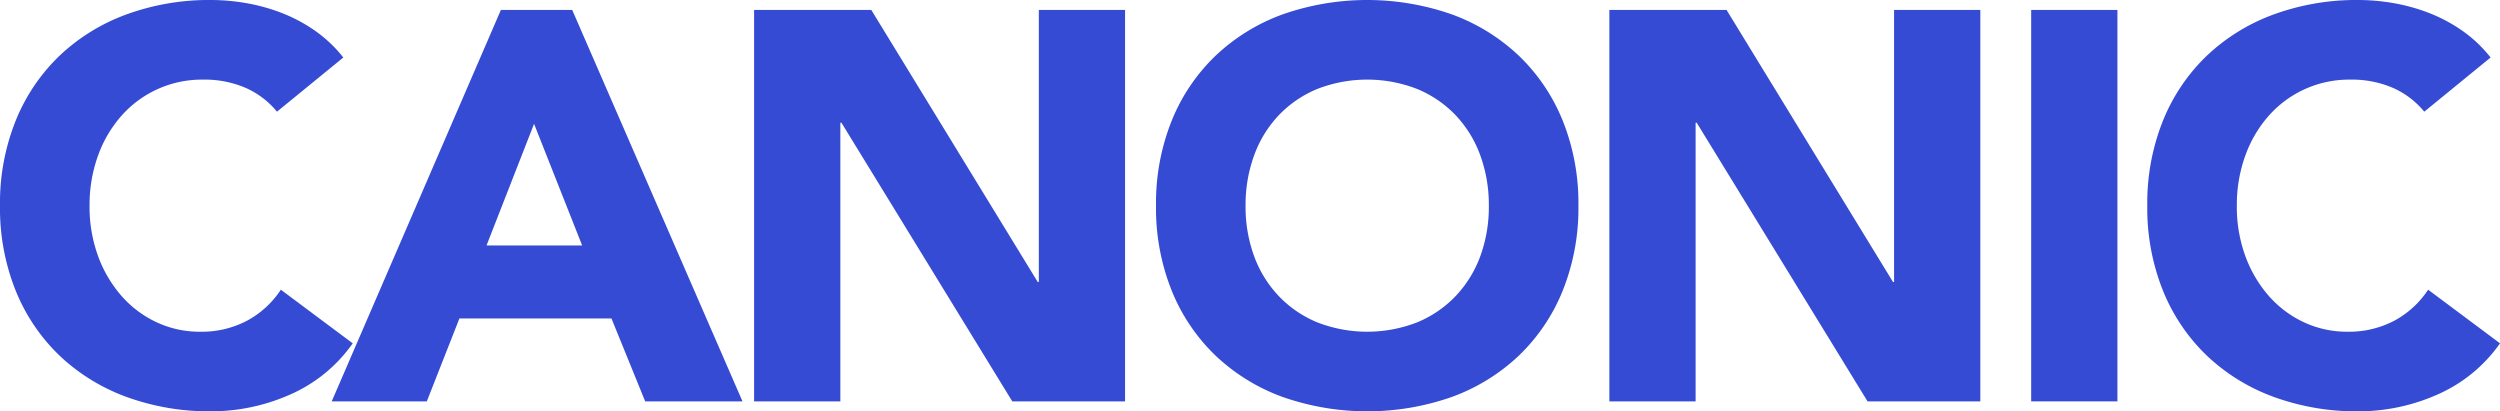 <svg xmlns="http://www.w3.org/2000/svg" viewBox="0 0 291.478 47.957">
  <g id="Layer_2" data-name="Layer 2">
    <g id="Layer_1-2" data-name="Layer 1">
      <g>
        <path d="M41.125,40.029l-8.38-6.252a10.904,10.904,0,0,1-3.932,3.609,11.33,11.33,0,0,1-5.479,1.29,11.821,11.821,0,0,1-5.06-1.096,12.393,12.393,0,0,1-4.093-3.062,14.654,14.654,0,0,1-2.74-4.641,16.723,16.723,0,0,1-.999-5.898,16.805,16.805,0,0,1,.999-5.866,14.265,14.265,0,0,1,2.772-4.673,12.503,12.503,0,0,1,9.443-4.158,12.113,12.113,0,0,1,4.995.967,9.876,9.876,0,0,1,3.642,2.772l7.735-6.317a15.558,15.558,0,0,0-3.352-3.159,18.427,18.427,0,0,0-3.9-2.062A21.816,21.816,0,0,0,28.652.354,24.21,24.21,0,0,0,24.623,0a28.125,28.125,0,0,0-9.862,1.676A22.586,22.586,0,0,0,6.962,6.478a21.775,21.775,0,0,0-5.125,7.574A25.772,25.772,0,0,0,0,23.979a25.769,25.769,0,0,0,1.837,9.927A21.766,21.766,0,0,0,6.962,41.479a22.556,22.556,0,0,0,7.799,4.802,28.125,28.125,0,0,0,9.862,1.676,22.739,22.739,0,0,0,9.153-1.934A17.452,17.452,0,0,0,41.125,40.029Z" fill="#354bd4"/>
        <path d="M58.399,1.16,38.675,46.797H49.762l3.803-9.669H71.291l3.932,9.669H86.568L66.715,1.16ZM56.724,28.62l5.543-14.181L67.875,28.62Z" fill="#354bd4"/>
        <polygon points="121.118 32.874 120.989 32.874 101.586 1.16 87.921 1.16 87.921 46.797 97.977 46.797 97.977 14.31 98.106 14.31 118.023 46.797 131.173 46.797 131.173 1.16 121.118 1.16 121.118 32.874" fill="#354bd4"/>
        <path d="M177.067,6.478a22.597,22.597,0,0,0-7.8-4.802,29.857,29.857,0,0,0-19.724,0,22.586,22.586,0,0,0-7.799,4.802,21.777,21.777,0,0,0-5.125,7.574,25.772,25.772,0,0,0-1.837,9.927,25.769,25.769,0,0,0,1.837,9.927,21.768,21.768,0,0,0,5.125,7.574,22.556,22.556,0,0,0,7.799,4.802,29.857,29.857,0,0,0,19.724,0,22.567,22.567,0,0,0,7.8-4.802,21.78,21.78,0,0,0,5.125-7.574,25.778,25.778,0,0,0,1.837-9.927,25.781,25.781,0,0,0-1.837-9.927A21.789,21.789,0,0,0,177.067,6.478Zm-4.48,23.398a13.514,13.514,0,0,1-2.869,4.641,13.083,13.083,0,0,1-4.48,3.062,16.07,16.07,0,0,1-11.667,0,13.071,13.071,0,0,1-4.48-3.062,13.493,13.493,0,0,1-2.869-4.641,16.723,16.723,0,0,1-.999-5.898,16.805,16.805,0,0,1,.999-5.866,13.446,13.446,0,0,1,2.869-4.673,13.098,13.098,0,0,1,4.48-3.062,16.07,16.07,0,0,1,11.667,0,13.11,13.11,0,0,1,4.48,3.062,13.466,13.466,0,0,1,2.869,4.673,16.828,16.828,0,0,1,.999,5.866A16.745,16.745,0,0,1,172.587,29.877Z" fill="#354bd4"/>
        <polygon points="220.833 32.874 220.705 32.874 201.302 1.16 187.637 1.16 187.637 46.797 197.693 46.797 197.693 14.31 197.822 14.31 217.739 46.797 230.889 46.797 230.889 1.16 220.833 1.16 220.833 32.874" fill="#354bd4"/>
        <rect x="236.818" y="1.16" width="10.056" height="45.637" fill="#354bd4"/>
        <path d="M283.099,33.776a10.904,10.904,0,0,1-3.932,3.609,11.33,11.33,0,0,1-5.479,1.29,11.821,11.821,0,0,1-5.06-1.096,12.393,12.393,0,0,1-4.093-3.062,14.654,14.654,0,0,1-2.74-4.641,16.723,16.723,0,0,1-.999-5.898,16.805,16.805,0,0,1,.999-5.866,14.265,14.265,0,0,1,2.772-4.673A12.503,12.503,0,0,1,274.01,9.282a12.113,12.113,0,0,1,4.995.967,9.877,9.877,0,0,1,3.642,2.772l7.735-6.317a15.558,15.558,0,0,0-3.352-3.159,18.431,18.431,0,0,0-3.9-2.062A21.819,21.819,0,0,0,279.005.354,24.21,24.21,0,0,0,274.977,0a28.125,28.125,0,0,0-9.862,1.676,22.586,22.586,0,0,0-7.799,4.802,21.775,21.775,0,0,0-5.125,7.574,25.772,25.772,0,0,0-1.837,9.927,25.769,25.769,0,0,0,1.837,9.927,21.766,21.766,0,0,0,5.125,7.574,22.556,22.556,0,0,0,7.799,4.802,28.125,28.125,0,0,0,9.862,1.676,22.738,22.738,0,0,0,9.153-1.934,17.452,17.452,0,0,0,7.349-5.995Z" fill="#354bd4"/>
      </g>
    </g>
  </g>
</svg>
